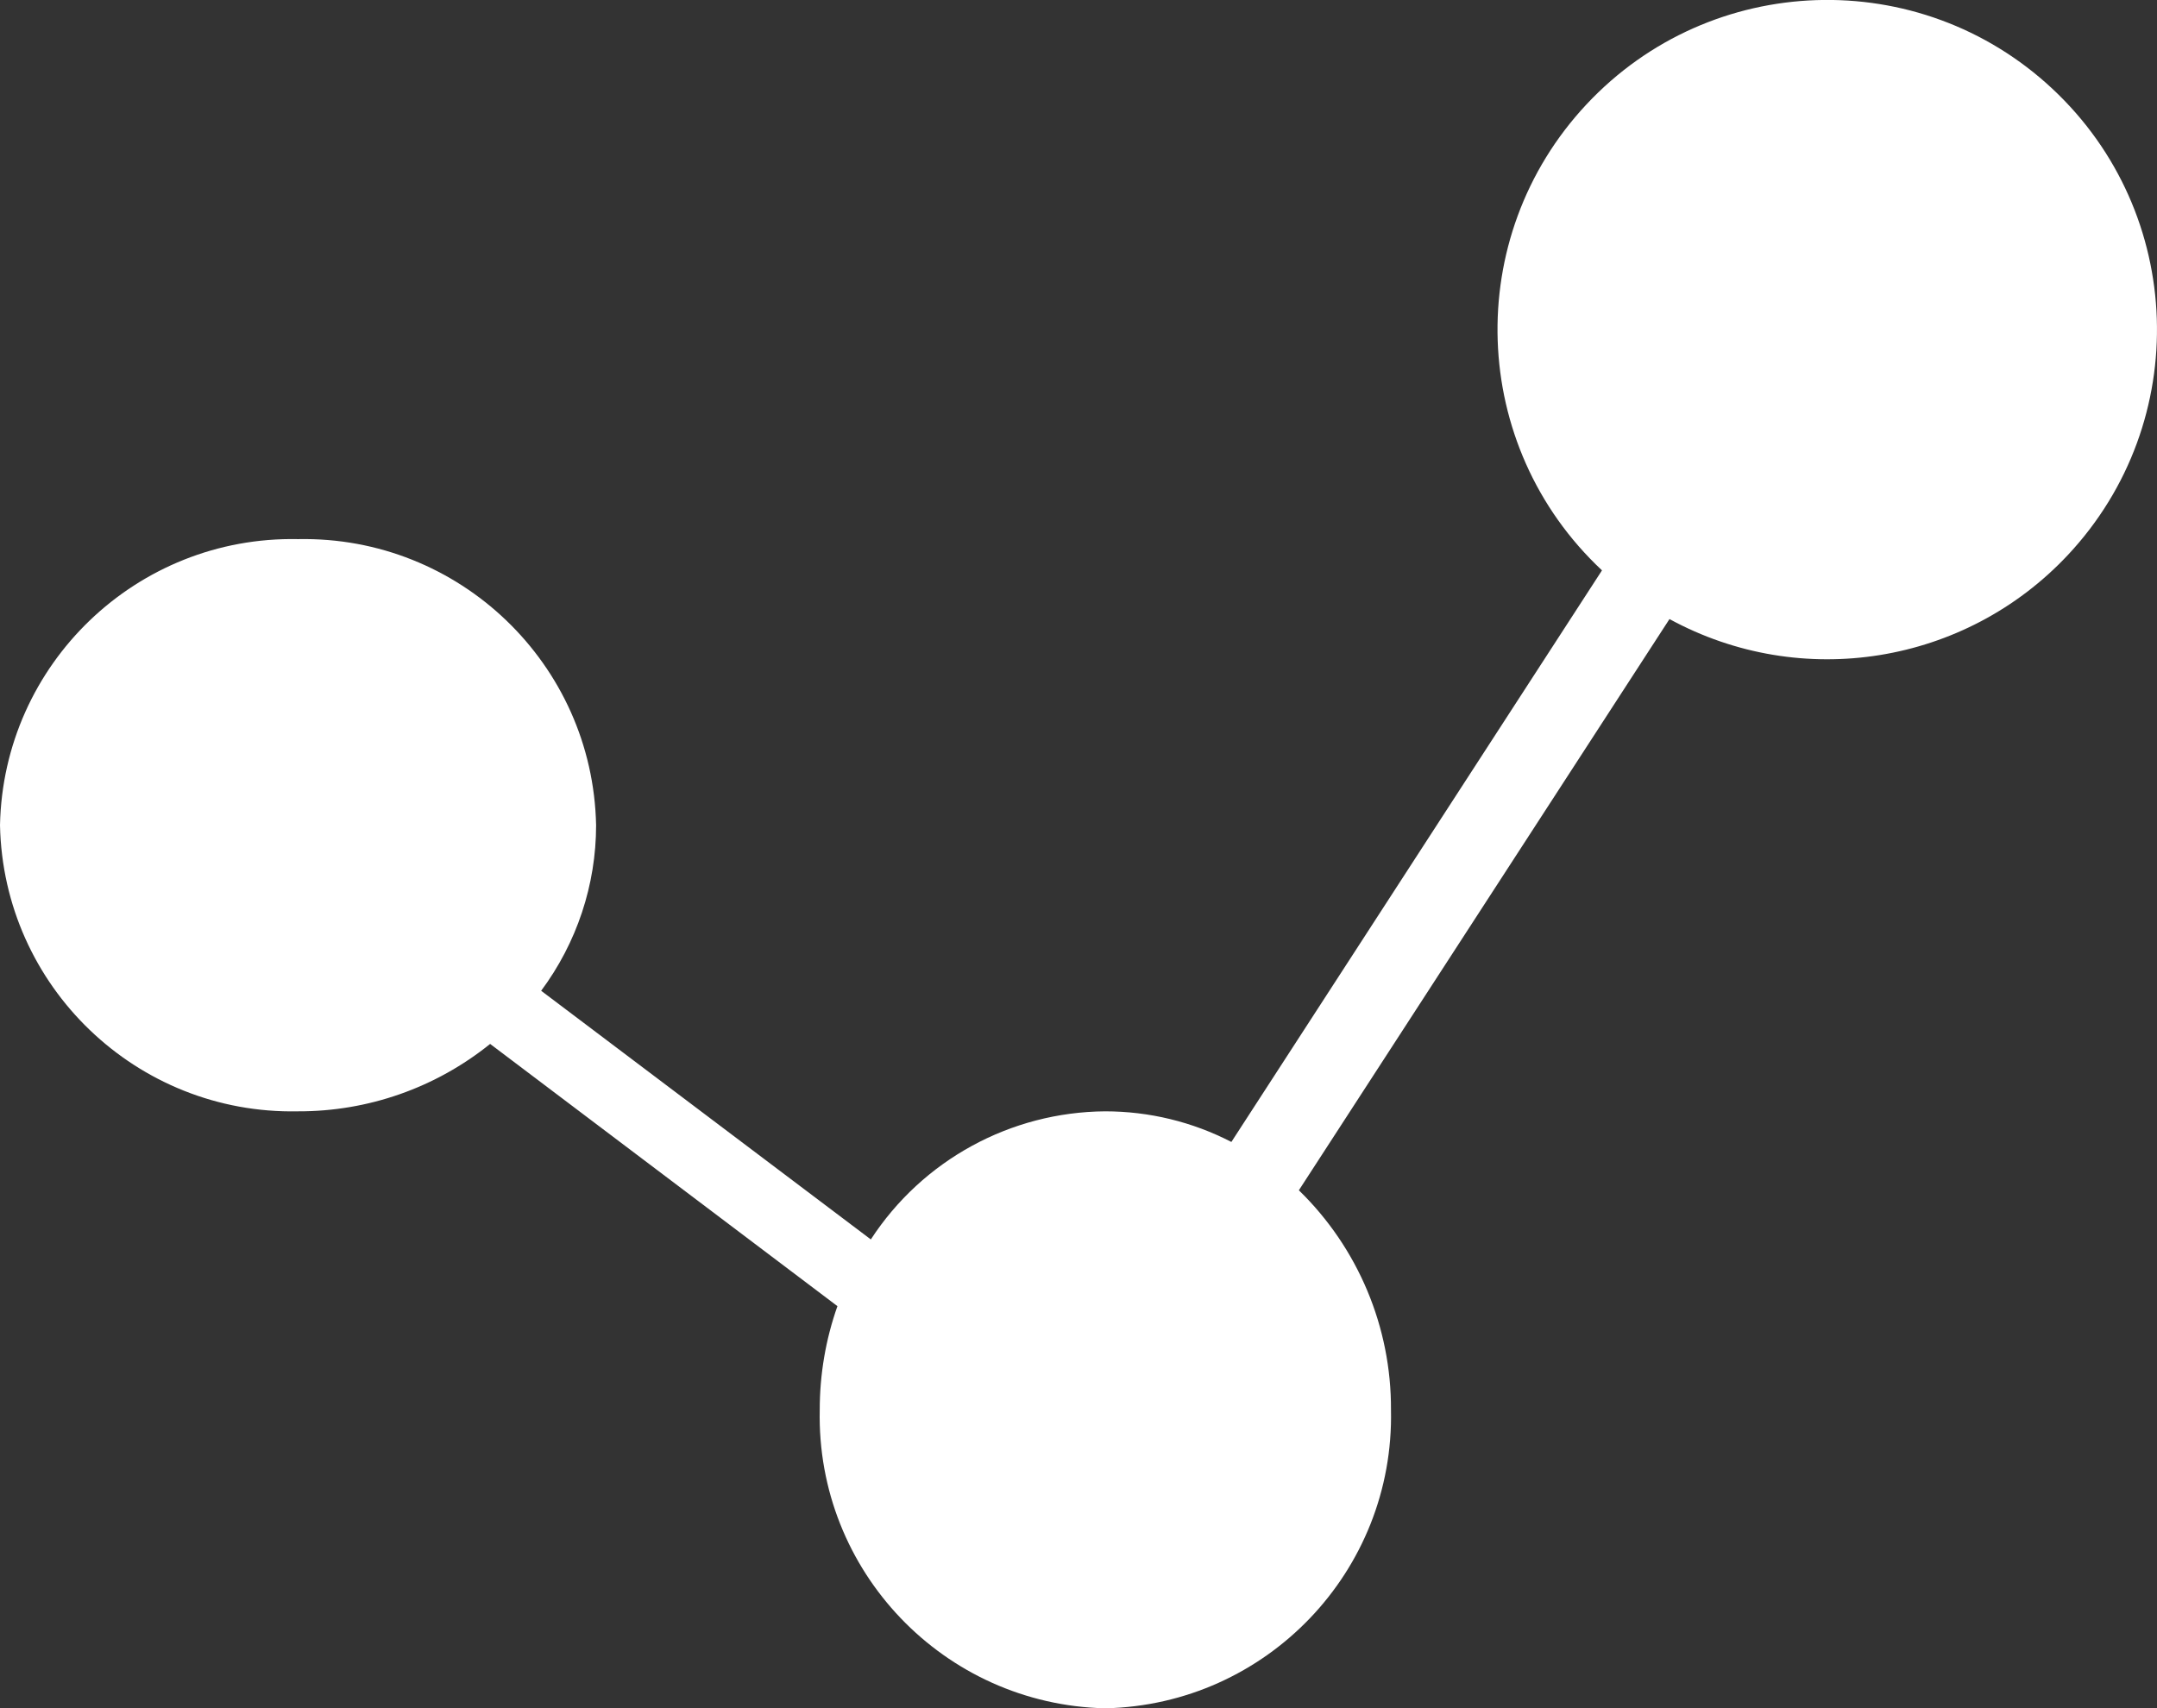 <?xml version="1.0" encoding="UTF-8"?><svg id="Ebene_1" xmlns="http://www.w3.org/2000/svg" viewBox="0 0 280.29 222.03"><rect x="0" y="0" width="280.29" height="222.03" fill="#333333" stroke="none"/><defs><style>.cls-1{fill:#fff;}</style></defs><path id="Vereinigungsmenge_18" class="cls-1" d="M106.52,183.23c0-4.59,.77-9.14,2.3-13.47l-45.13-34.08c-7.07,5.7-15.88,8.79-24.96,8.76C17.77,144.87,.43,128.22,0,107.25c.43-20.96,17.77-37.61,38.73-37.18,20.96-.42,38.3,16.22,38.73,37.18,0,7.75-2.51,15.3-7.14,21.52l42.84,32.32c6.71-10.31,18.15-16.56,30.45-16.65,5.71,0,11.33,1.36,16.4,3.98l48.16-74.29c-17.28-16.16-18.19-43.27-2.02-60.56,16.16-17.28,43.27-18.19,60.56-2.02,17.28,16.16,18.19,43.27,2.02,60.56-13.34,14.26-34.64,17.7-51.79,8.35l-48.16,74.24c7.7,7.49,12.02,17.79,11.97,28.53,.46,20.97-16.17,38.34-37.13,38.8,0,0,0,0,0,0-20.96-.48-37.56-17.84-37.1-38.8Z"/></svg>